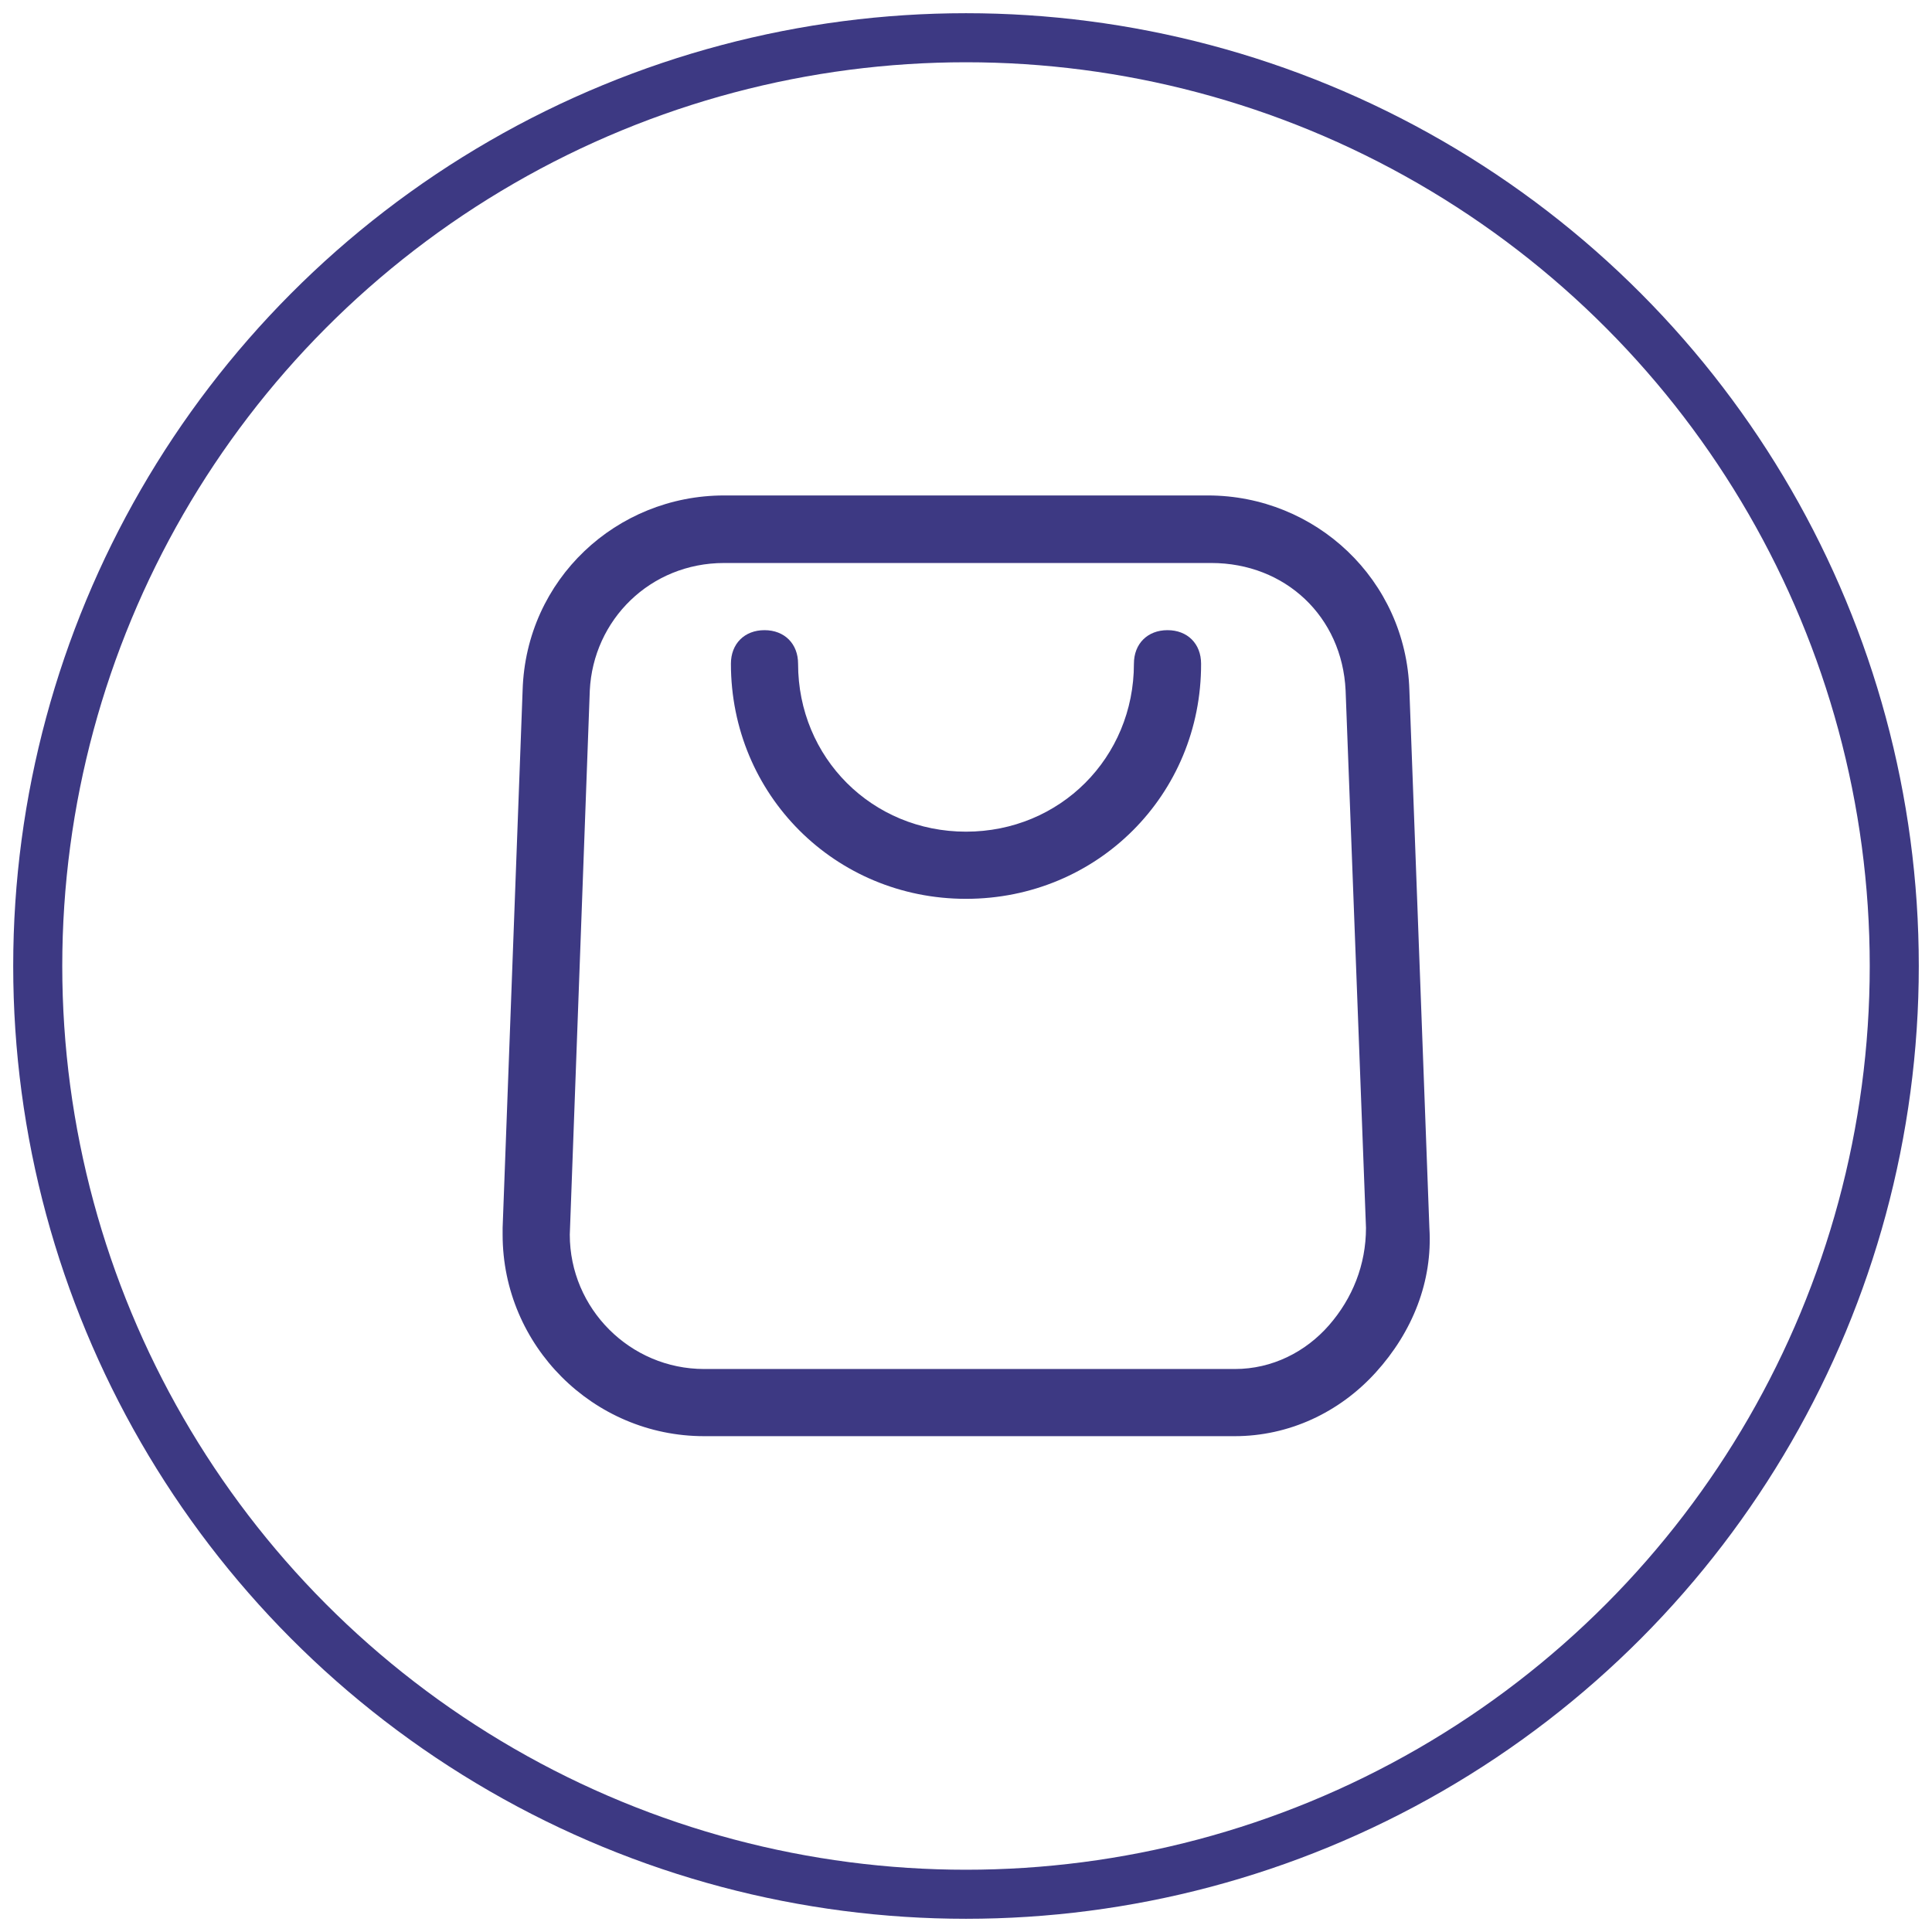 <?xml version="1.0" encoding="utf-8"?>
<!-- Generator: Adobe Illustrator 25.2.1, SVG Export Plug-In . SVG Version: 6.00 Build 0)  -->
<svg version="1.1" id="Layer_1" xmlns="http://www.w3.org/2000/svg" xmlns:xlink="http://www.w3.org/1999/xlink" x="0px" y="0px"
	 viewBox="0 0 512 512" style="enable-background:new 0 0 512 512;" xml:space="preserve">
<style type="text/css">
	.st0{fill:#3D3983;}
	.st1{fill:none;stroke:#3D3983;stroke-width:13;stroke-miterlimit:10;}
</style>
<g>
	<path class="st0" d="M325.5,380.6H186.6c-29.4,0-53.4-24-53.4-53.4v-1.8l5.3-142.5c0.9-29.4,24.9-51.6,53.4-51.6h128.2
		c28.5,0,52.5,22.3,53.4,51.6l5.3,142.5c0.9,14.2-4.5,27.6-14.2,38.3s-23.1,16.9-37.4,16.9H325.5z M191.9,149.2
		c-19.6,0-34.7,15.1-35.6,33.8L151,327.2c0,19.6,16,35.6,35.6,35.6h140.7c9.8,0,18.7-4.5,24.9-11.6c6.2-7.1,9.8-16,9.8-25.8
		L356.6,183c-0.9-19.6-16-33.8-35.6-33.8H191.9z"/>
	<path class="st0" d="M256,238.2c-34.7,0-62.3-27.6-62.3-62.3c0-5.3,3.6-8.9,8.9-8.9c5.3,0,8.9,3.6,8.9,8.9
		c0,24.9,19.6,44.5,44.5,44.5s44.5-19.6,44.5-44.5c0-5.3,3.6-8.9,8.9-8.9s8.9,3.6,8.9,8.9C318.4,210.6,290.8,238.2,256,238.2z"/>
</g>
<circle class="st1" cx="256" cy="256" r="246"/>
</svg>
